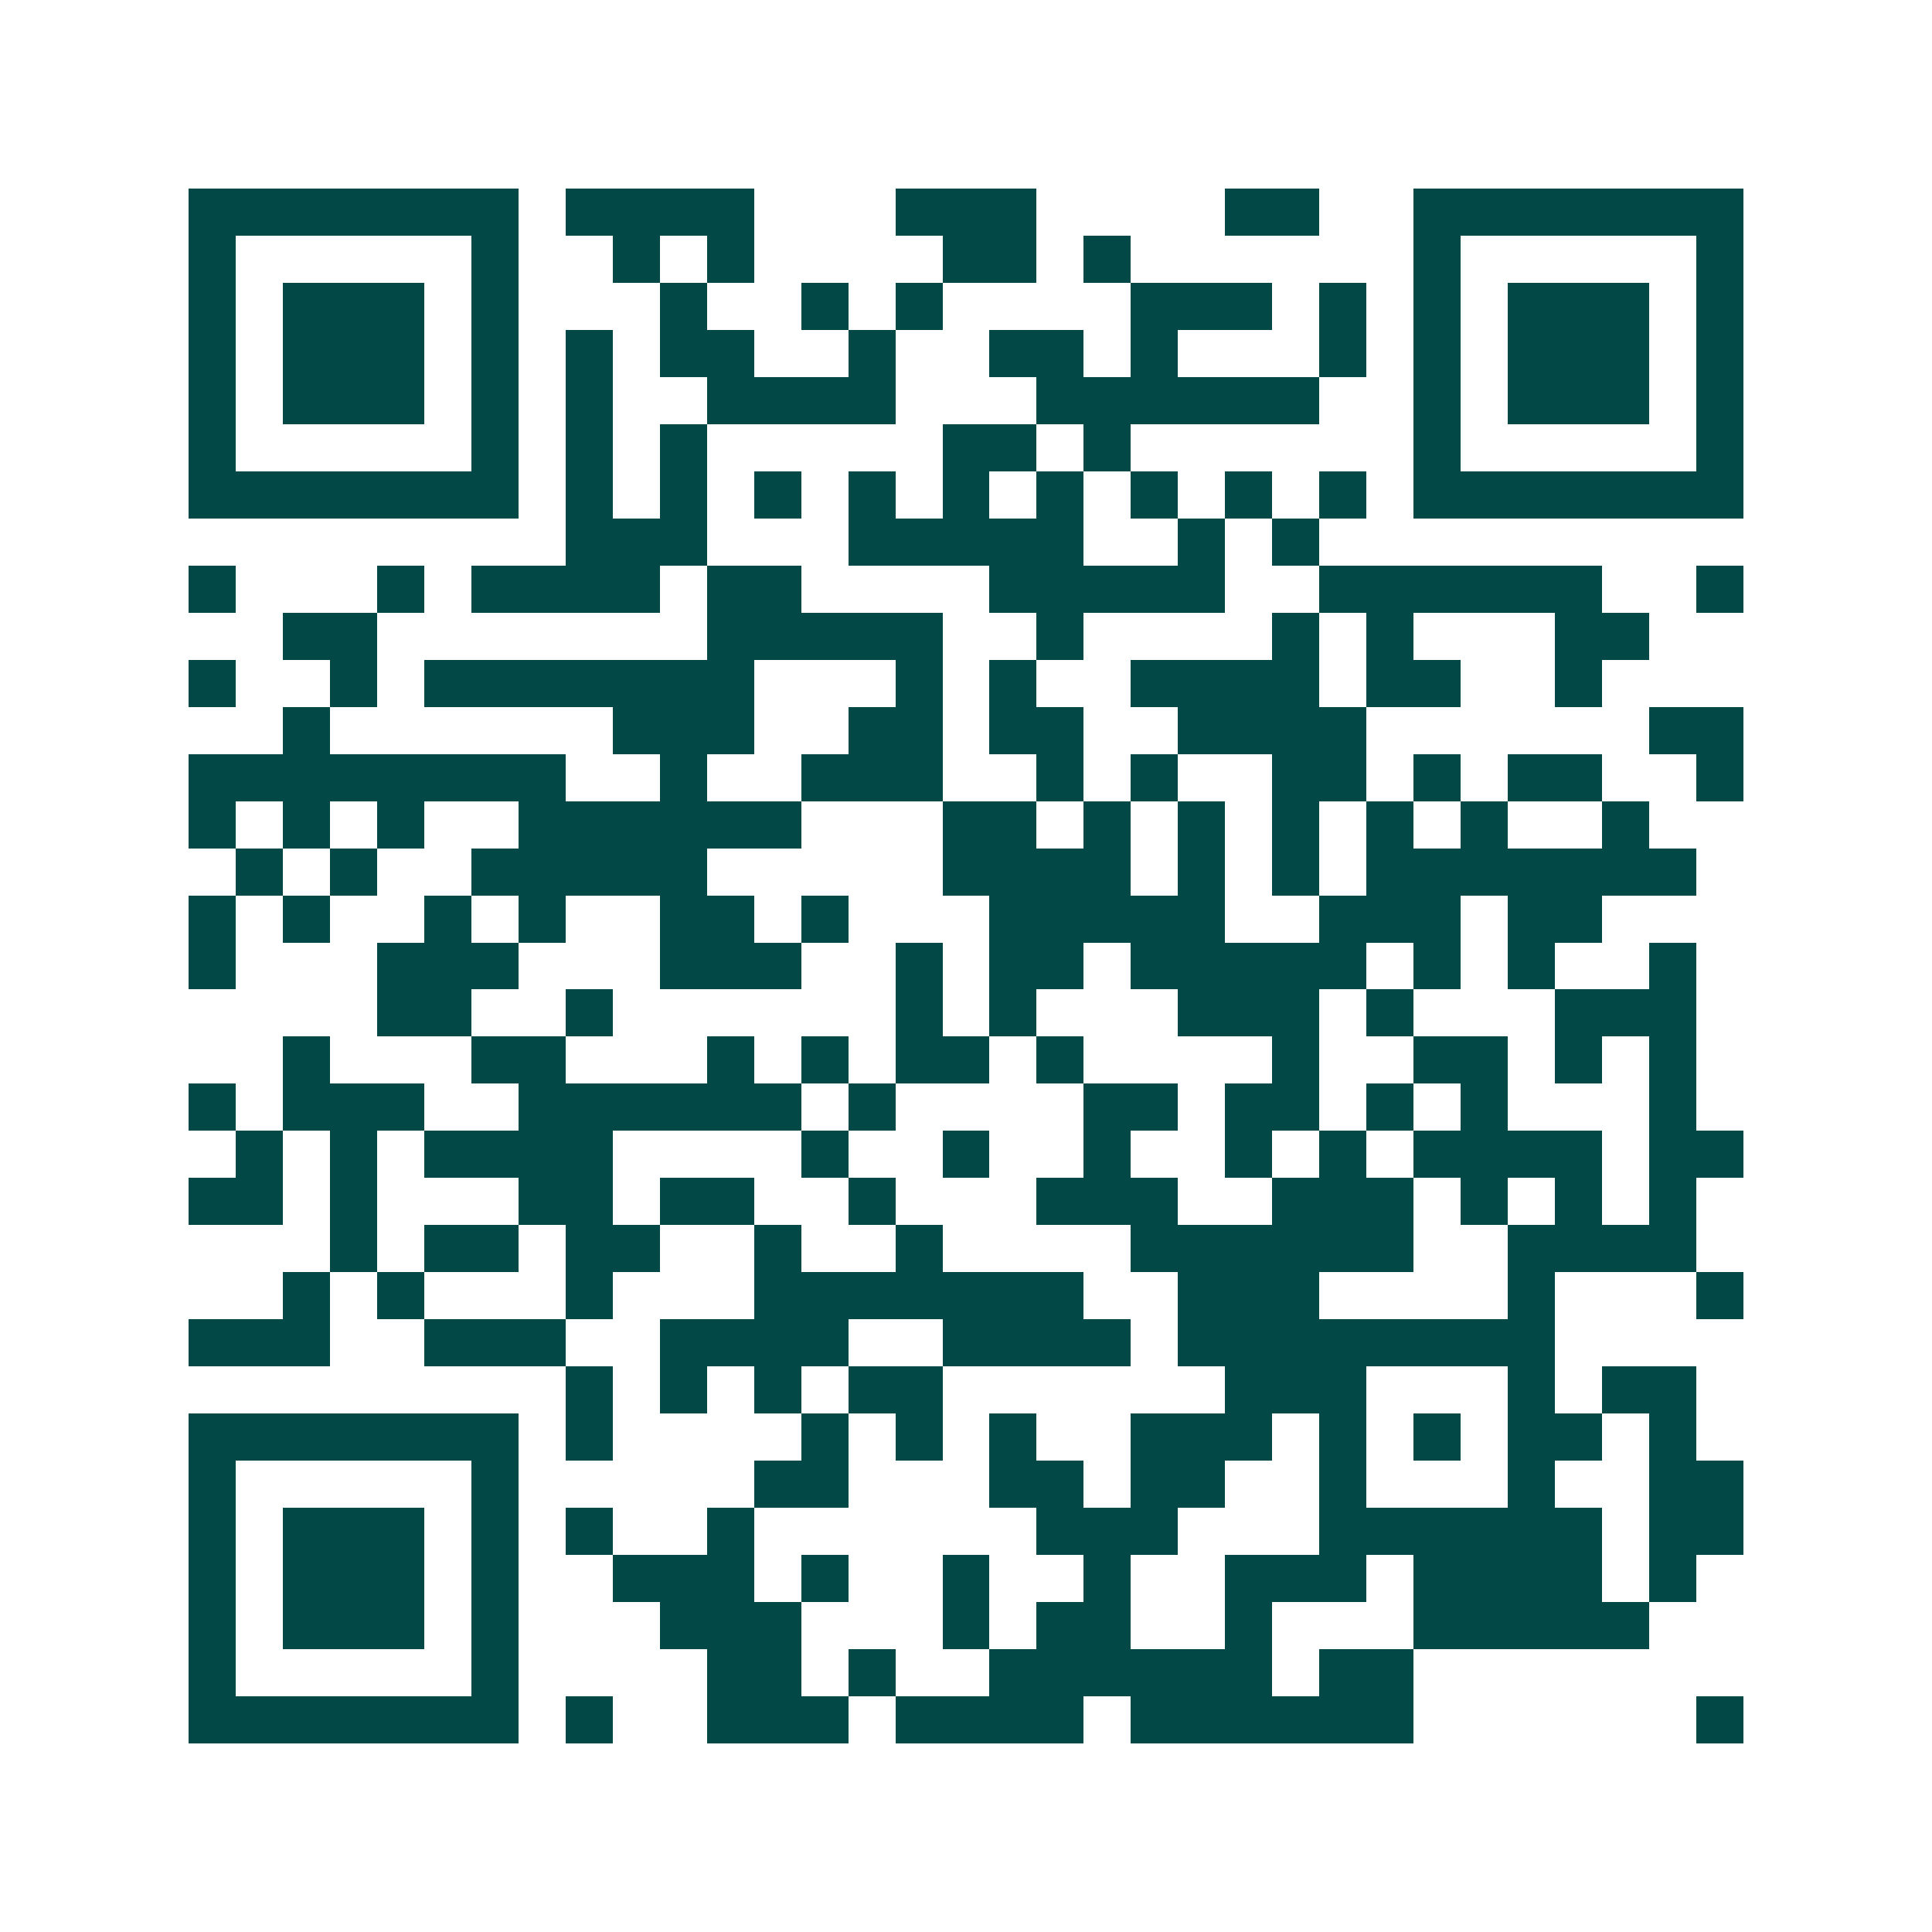 <svg xmlns="http://www.w3.org/2000/svg" width="200" height="200" viewBox="0 0 41 41" shape-rendering="crispEdges"><path fill="#ffffff" d="M0 0h41v41H0z"/><path stroke="#014847" d="M4 4.5h7m1 0h4m3 0h3m4 0h2m2 0h7M4 5.5h1m5 0h1m2 0h1m1 0h1m4 0h2m1 0h1m6 0h1m5 0h1M4 6.5h1m1 0h3m1 0h1m3 0h1m2 0h1m1 0h1m4 0h3m1 0h1m1 0h1m1 0h3m1 0h1M4 7.5h1m1 0h3m1 0h1m1 0h1m1 0h2m2 0h1m2 0h2m1 0h1m3 0h1m1 0h1m1 0h3m1 0h1M4 8.5h1m1 0h3m1 0h1m1 0h1m2 0h4m3 0h6m2 0h1m1 0h3m1 0h1M4 9.5h1m5 0h1m1 0h1m1 0h1m5 0h2m1 0h1m6 0h1m5 0h1M4 10.5h7m1 0h1m1 0h1m1 0h1m1 0h1m1 0h1m1 0h1m1 0h1m1 0h1m1 0h1m1 0h7M12 11.5h3m3 0h5m2 0h1m1 0h1M4 12.5h1m3 0h1m1 0h4m1 0h2m4 0h5m2 0h6m2 0h1M6 13.5h2m7 0h5m2 0h1m4 0h1m1 0h1m3 0h2M4 14.5h1m2 0h1m1 0h7m3 0h1m1 0h1m2 0h4m1 0h2m2 0h1M6 15.5h1m6 0h3m2 0h2m1 0h2m2 0h4m6 0h2M4 16.5h8m2 0h1m2 0h3m2 0h1m1 0h1m2 0h2m1 0h1m1 0h2m2 0h1M4 17.5h1m1 0h1m1 0h1m2 0h6m3 0h2m1 0h1m1 0h1m1 0h1m1 0h1m1 0h1m2 0h1M5 18.5h1m1 0h1m2 0h5m5 0h4m1 0h1m1 0h1m1 0h7M4 19.5h1m1 0h1m2 0h1m1 0h1m2 0h2m1 0h1m3 0h5m2 0h3m1 0h2M4 20.5h1m3 0h3m3 0h3m2 0h1m1 0h2m1 0h5m1 0h1m1 0h1m2 0h1M8 21.5h2m2 0h1m6 0h1m1 0h1m3 0h3m1 0h1m3 0h3M6 22.5h1m3 0h2m3 0h1m1 0h1m1 0h2m1 0h1m4 0h1m2 0h2m1 0h1m1 0h1M4 23.5h1m1 0h3m2 0h6m1 0h1m4 0h2m1 0h2m1 0h1m1 0h1m3 0h1M5 24.5h1m1 0h1m1 0h4m4 0h1m2 0h1m2 0h1m2 0h1m1 0h1m1 0h4m1 0h2M4 25.5h2m1 0h1m3 0h2m1 0h2m2 0h1m3 0h3m2 0h3m1 0h1m1 0h1m1 0h1M7 26.5h1m1 0h2m1 0h2m2 0h1m2 0h1m4 0h6m2 0h4M6 27.5h1m1 0h1m3 0h1m3 0h7m2 0h3m4 0h1m3 0h1M4 28.5h3m2 0h3m2 0h4m2 0h4m1 0h8M12 29.5h1m1 0h1m1 0h1m1 0h2m6 0h3m3 0h1m1 0h2M4 30.5h7m1 0h1m4 0h1m1 0h1m1 0h1m2 0h3m1 0h1m1 0h1m1 0h2m1 0h1M4 31.5h1m5 0h1m5 0h2m3 0h2m1 0h2m2 0h1m3 0h1m2 0h2M4 32.5h1m1 0h3m1 0h1m1 0h1m2 0h1m6 0h3m3 0h6m1 0h2M4 33.5h1m1 0h3m1 0h1m2 0h3m1 0h1m2 0h1m2 0h1m2 0h3m1 0h4m1 0h1M4 34.5h1m1 0h3m1 0h1m3 0h3m3 0h1m1 0h2m2 0h1m3 0h5M4 35.5h1m5 0h1m4 0h2m1 0h1m2 0h6m1 0h2M4 36.5h7m1 0h1m2 0h3m1 0h4m1 0h6m6 0h1"/></svg>
